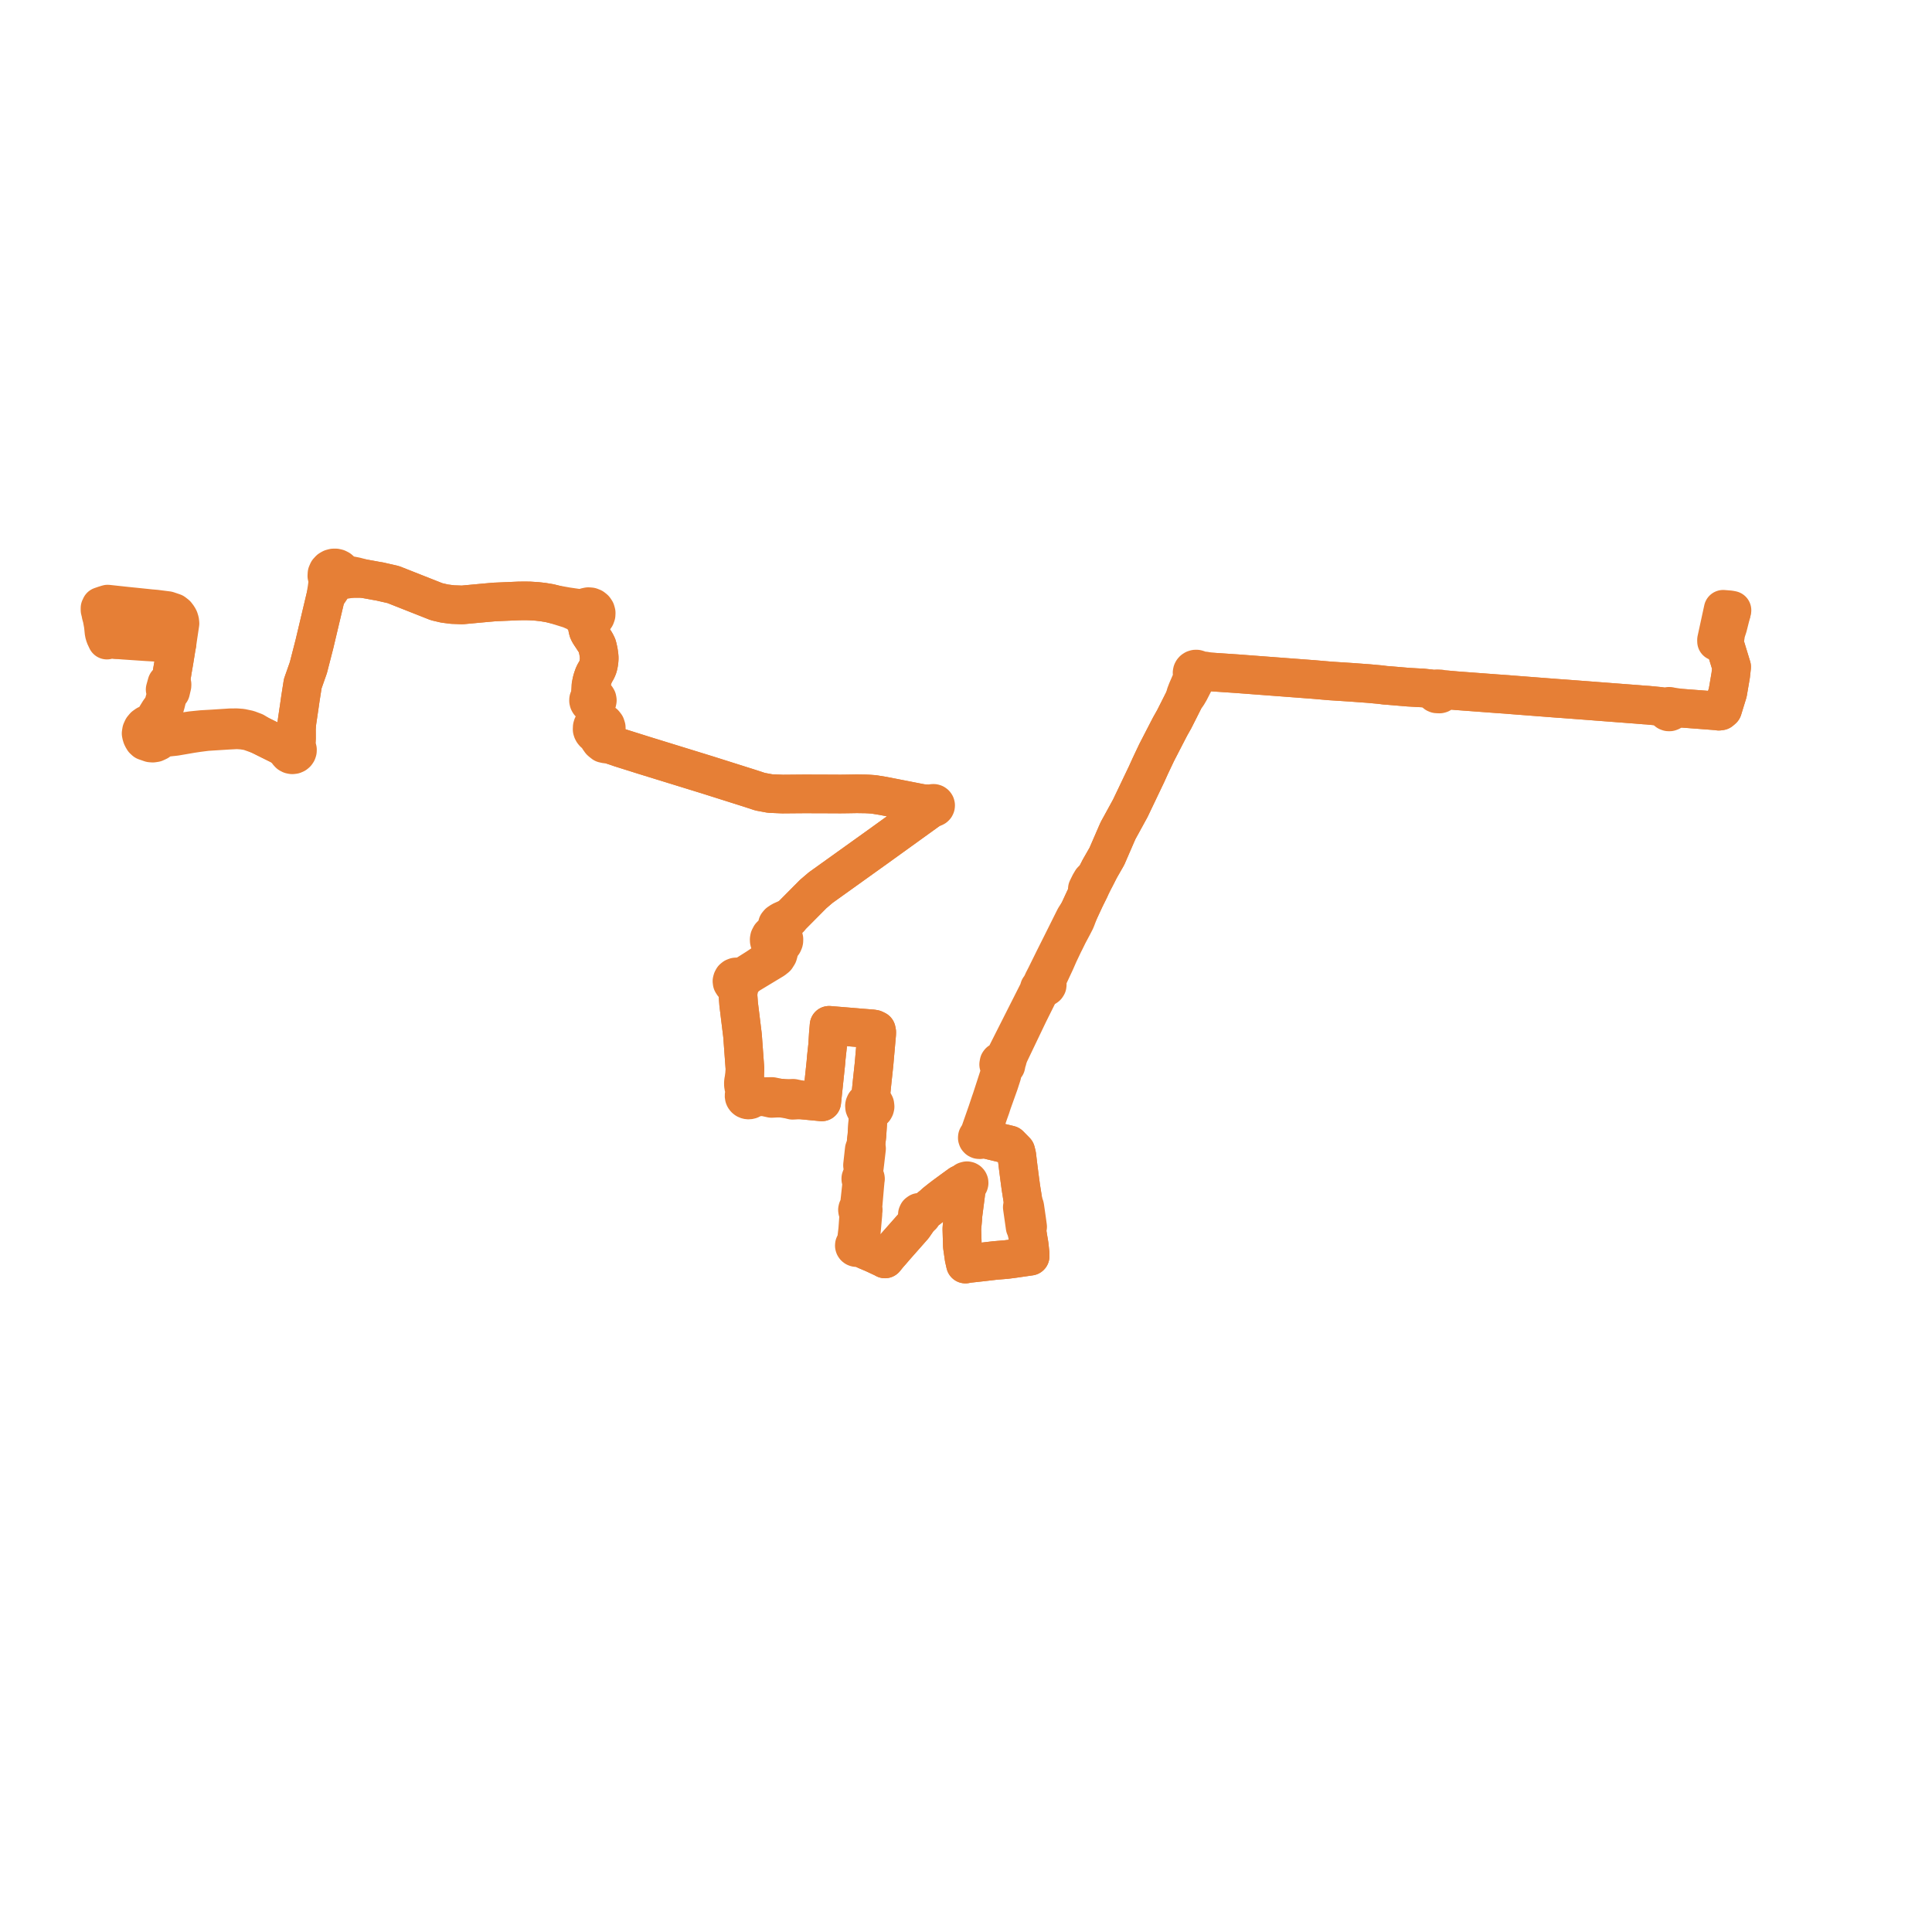     
<svg width="386.366" height="386.366" version="1.1"
     xmlns="http://www.w3.org/2000/svg">

  <title>Plan de ligne</title>
  <desc>Du 0000-00-00 au 9999-01-01</desc>

<path d='M 23.189 127.9 L 22.031 127.829 L 21.382 128.01 L 20.99 127.173 L 20.81 126.53 L 20.701 125.448 L 20.661 125.047 L 20.391 123.579 L 20.211 122.95 L 20.105 122.361 L 20.001 122.012 L 20 121.6 L 20.103 121.437 L 20.161 121.257 L 20.855 121.02 L 21.529 120.81 L 25.38 121.228 L 25.845 121.275 L 26.793 121.37 L 29.237 121.624 L 30.127 121.717 L 31.126 121.801 L 33.537 122.108 L 34.736 122.513 L 35.241 122.902 L 35.603 123.376 L 35.803 123.751 L 35.943 124.205 L 35.996 124.663 L 35.717 126.531 L 35.637 127.063 L 35.541 127.709 L 35.394 128.727 L 35.253 129.459 L 35.078 130.562 L 34.79 132.337 L 34.725 132.709 L 34.511 133.943 L 34.173 136.058 L 34.064 136.449 L 33.779 136.44 L 33.635 136.485 L 33.493 136.529 L 33.367 136.661 L 33.024 137.894 L 33.092 138.144 L 33.193 138.398 L 33.253 138.767 L 33.18 139.147 L 32.795 140.543 L 32.577 141.175 L 32.505 141.308 L 32.203 141.765 L 31.86 142.234 L 31.297 143.148 L 30.558 144.391 L 30.392 144.678 L 29.834 144.748 L 29.315 144.947 L 28.867 145.265 L 28.523 145.676 L 28.302 146.155 L 28.219 146.672 L 28.316 147.136 L 28.454 147.485 L 28.711 147.919 L 29.02 148.2 L 30.118 148.58 L 30.545 148.614 L 31.044 148.541 L 31.627 148.269 L 31.968 147.915 L 32.369 147.585 L 33.326 147.465 L 35.086 147.275 L 38.343 146.715 L 39.647 146.52 L 41.36 146.302 L 45.594 146.036 L 47.443 145.941 L 48.543 146.024 L 49.547 146.182 L 50.001 146.311 L 50.807 146.592 L 51.955 147.01 L 52.969 147.514 L 53.679 147.866 L 54.625 148.336 L 56.351 149.193 L 57.178 149.937 L 57.5 150.225 L 57.628 150.508 L 57.847 150.738 L 58.127 150.887 L 58.443 150.947 L 58.763 150.91 L 59.055 150.781 L 59.253 150.614 L 59.397 150.404 L 59.476 150.168 L 59.488 149.919 L 59.429 149.677 L 59.304 149.457 L 59.255 149.042 L 59.268 148.698 L 59.315 147.92 L 59.289 147.209 L 59.281 145.732 L 59.325 145.083 L 59.375 144.555 L 59.424 144.173 L 59.858 141.242 L 60.075 139.716 L 60.477 137.151 L 60.547 136.712 L 61.673 133.505 L 62.688 129.557 L 62.871 128.845 L 63.355 126.804 L 65.087 119.492 L 65.143 119.252 L 65.809 118.291 L 66.528 117.214 L 66.999 116.493 L 67.366 116.436 L 67.707 116.299 L 68.004 116.091 L 68.486 115.987 L 69.716 115.774 L 70.691 115.718 L 72.675 115.702 L 74.252 115.985 L 75.446 116.206 L 75.803 116.256 L 78.64 116.901 L 83.498 118.82 L 85.219 119.5 L 86.839 120.14 L 87.317 120.329 L 88.901 120.699 L 90.483 120.901 L 92.435 120.973 L 97.05 120.545 L 98.891 120.384 L 103.722 120.176 L 104.613 120.165 L 105.266 120.169 L 105.856 120.172 L 107.406 120.27 L 108.639 120.411 L 109.934 120.627 L 111.042 120.902 L 114.009 121.828 L 115.216 122.364 L 115.521 122.487 L 116.275 122.816 L 116.391 123.247 L 116.646 123.622 L 117.016 123.901 L 117.258 124.396 L 117.393 124.824 L 117.523 125.688 L 117.647 126.162 L 117.822 126.535 L 118.049 126.897 L 118.388 127.404 L 119.009 128.353 L 119.189 128.67 L 119.41 129.128 L 119.526 129.546 L 119.684 130.28 L 119.803 131.109 L 119.838 131.571 L 119.81 132.075 L 119.733 132.667 L 119.629 133.158 L 119.525 133.503 L 119.32 133.97 L 119.116 134.316 L 118.903 134.683 L 118.729 135.063 L 118.514 135.671 L 118.381 136.121 L 118.273 136.62 L 118.151 137.154 L 118.05 138.834 L 118.001 139.423 L 117.81 139.639 L 117.707 139.903 L 117.696 140.124 L 117.749 140.339 L 117.861 140.535 L 118.071 140.726 L 118.336 140.843 L 118.587 141.369 L 118.757 141.848 L 118.889 142.413 L 119.032 143.101 L 119.084 143.607 L 119.084 143.956 L 118.994 144.56 L 118.674 144.853 L 118.514 145.134 L 118.432 145.415 L 118.416 145.891 L 118.491 146.137 L 118.615 146.365 L 118.783 146.567 L 118.891 146.643 L 119.162 146.834 L 119.613 146.971 L 119.722 146.97 L 119.764 147.313 L 119.772 147.734 L 120.118 148.218 L 120.292 148.37 L 120.685 148.679 L 121.129 148.783 L 121.602 148.685 L 121.862 148.788 L 122.396 149 L 123.242 149.28 L 124.072 149.57 L 124.547 149.719 L 124.992 149.86 L 128.715 151.031 L 130.664 151.633 L 131.854 152 L 132.652 152.247 L 133.009 152.356 L 134.242 152.737 L 141.436 154.957 L 144.519 155.932 L 149.01 157.352 L 149.919 157.639 L 152.017 158.327 L 153.985 158.692 L 156.501 158.799 L 159.228 158.775 L 160.366 158.766 L 160.838 158.761 L 166.868 158.78 L 168.011 158.789 L 169.421 158.773 L 171.356 158.74 L 172.019 158.75 L 173.127 158.767 L 173.776 158.796 L 174.758 158.867 L 176.631 159.171 L 176.895 159.223 L 178.432 159.523 L 178.825 159.6 L 180.416 159.911 L 182.798 160.377 L 184.366 160.683 L 185.546 160.763 L 186.28 160.846 L 186.238 160.905 L 186.201 161.041 L 186.212 161.18 L 186.272 161.308 L 186.372 161.412 L 186.503 161.479 L 185.774 161.956 L 175.713 169.207 L 165.84 176.279 L 164.666 177.12 L 164.115 177.515 L 162.633 178.782 L 159.02 182.423 L 158.823 182.621 L 158.05 183.401 L 156.272 184.197 L 155.719 184.569 L 155.479 184.857 L 155.277 185.712 L 155.085 186.276 L 154.8 186.652 L 154.542 186.766 L 154.368 186.88 L 154.095 187.15 L 153.877 187.576 L 153.824 187.866 L 153.839 188.17 L 153.901 188.403 L 154.006 188.623 L 154.246 188.923 L 154.375 189.032 L 154.585 189.163 L 154.904 189.737 L 155.051 190.168 L 155.071 190.498 L 154.993 190.847 L 154.501 191.542 L 153.142 192.363 L 151.37 193.549 L 149.958 194.441 L 148.6 195.29 L 147.766 195.453 L 147.533 195.384 L 147.417 195.355 L 147.11 195.376 L 146.825 195.486 L 146.594 195.675 L 146.449 195.941 L 146.378 196.207 L 146.416 196.492 L 146.599 196.789 L 146.793 196.951 L 147.067 197.095 L 147.331 197.509 L 147.448 197.971 L 147.552 198.52 L 147.57 198.759 L 147.718 200.8 L 148.464 206.861 L 148.497 207.184 L 148.523 207.497 L 148.653 209.273 L 148.979 213.736 L 148.923 215.003 L 148.68 216.309 L 148.66 216.748 L 148.691 217.167 L 148.814 217.658 L 148.945 218.003 L 149.13 218.487 L 148.999 218.61 L 148.912 218.731 L 148.854 218.849 L 148.816 218.975 L 148.799 219.138 L 148.805 219.233 L 148.846 219.408 L 148.906 219.538 L 149.042 219.714 L 149.188 219.833 L 149.333 219.909 L 149.463 219.952 L 149.599 219.977 L 149.758 219.981 L 149.919 219.957 L 150.064 219.911 L 150.24 219.815 L 150.387 219.687 L 150.471 219.578 L 150.761 219.459 L 150.943 219.425 L 151.253 219.398 L 152.672 219.306 L 153.837 219.562 L 154.305 219.664 L 155.824 219.581 L 157.121 219.694 L 157.541 219.798 L 158.504 220.036 L 160.082 219.95 L 164.339 220.359 L 164.429 219.508 L 164.777 216.194 L 165.131 212.82 L 165.161 212.541 L 165.24 211.555 L 165.502 209.138 L 165.65 206.791 L 165.71 206.108 L 165.801 205.043 L 166.211 205.078 L 167.763 205.205 L 170.29 205.412 L 170.909 205.464 L 171.462 205.511 L 171.953 205.556 L 174.434 205.75 L 174.844 205.82 L 175.255 206.022 L 175.333 206.405 L 175.323 206.781 L 175.192 208.261 L 174.998 210.455 L 174.785 212.871 L 174.64 214.218 L 174.483 215.675 L 174.424 216.22 L 174.078 219.613 L 174.016 220.219 L 173.766 220.229 L 173.472 220.317 L 173.274 220.434 L 173.136 220.558 L 173.024 220.702 L 172.906 220.968 L 172.877 221.132 L 172.903 221.451 L 173 221.685 L 173.077 221.8 L 173.24 221.967 L 173.431 222.091 L 173.817 222.205 L 173.957 222.211 L 173.621 223.177 L 173.455 225.727 L 173.361 227.145 L 173.254 228.109 L 173.112 229.444 L 172.833 229.894 L 172.732 230.809 L 172.57 232.279 L 172.486 233.037 L 172.668 233.513 L 172.625 233.793 L 172.614 234.014 L 172.537 234.823 L 172.489 235.322 L 172.421 235.338 L 172.289 235.418 L 172.194 235.534 L 172.144 235.673 L 172.146 235.82 L 172.198 235.957 L 172.282 236.059 L 172.393 236.134 L 172.315 236.853 L 171.882 240.84 L 171.81 241.482 L 171.773 241.494 L 171.62 241.61 L 171.517 241.766 L 171.476 241.946 L 171.502 242.128 L 171.591 242.292 L 171.734 242.419 L 171.756 242.702 L 171.529 245.899 L 171.297 247.86 L 171.279 248.285 L 171.177 248.666 L 171.036 248.731 L 170.928 248.836 L 170.888 248.919 L 170.863 248.969 L 170.851 249.115 L 170.887 249.244 L 170.963 249.356 L 171.073 249.441 L 171.205 249.49 L 171.294 249.495 L 171.347 249.498 L 171.485 249.465 L 171.605 249.394 L 171.696 249.291 L 172.323 249.604 L 173.2 250.029 L 174.513 250.59 L 174.834 250.728 L 176.765 251.633 L 176.977 251.763 L 177.364 251.285 L 177.708 250.861 L 178.325 250.167 L 178.96 249.42 L 182.645 245.246 L 183.459 244.065 L 183.597 243.627 L 183.761 243.297 L 184.124 243.328 L 184.357 243.123 L 184.453 242.885 L 184.357 242.563 L 184.585 242.426 L 184.971 242.181 L 185.521 241.85 L 186.595 240.989 L 187.035 240.575 L 188.009 239.799 L 188.837 239.165 L 190.585 237.882 L 191.187 237.445 L 192.004 236.852 L 192.582 236.597 L 192.897 236.557 L 192.92 236.68 L 192.98 236.791 L 193.072 236.882 L 193.189 236.944 L 193.32 236.972 L 193.453 236.962 L 193.255 237.721 L 193.036 239.458 L 192.739 241.75 L 192.559 243.141 L 192.538 243.71 L 192.371 245.519 L 192.355 245.78 L 192.393 247.086 L 192.456 249.219 L 192.567 249.998 L 192.791 251.564 L 193.068 252.79 L 193.462 252.702 L 196.453 252.371 L 197.202 252.283 L 198.994 252.072 L 199.278 252.049 L 201.22 251.889 L 202.524 251.724 L 205.449 251.303 L 206.008 251.222 L 206.009 250.728 L 205.833 249.056 L 205.737 248.427 L 205.638 247.875 L 205.356 246.167 L 205.272 245.66 L 205.458 245.549 L 205.51 245.339 L 205.287 243.729 L 204.948 241.379 L 204.904 241.197 L 204.709 241.099 L 204.703 240.977 L 204.567 240.065 L 204.154 237.466 L 203.933 235.829 L 203.614 233.355 L 203.336 231.017 L 203.141 230.239 L 202.512 229.598 L 201.883 228.958 L 197.08 227.797 L 196.562 227.673 L 196.293 227.625 L 196.308 227.467 L 196.256 227.316 L 196.411 226.57 L 196.86 225.181 L 197.256 223.955 L 197.757 222.488 L 198.118 221.487 L 198.437 220.502 L 199.811 216.662 L 200.365 214.946 L 200.503 214.317 L 200.619 213.909 L 200.797 213.437 L 200.978 213.328 L 201.162 213.106 L 201.21 212.881 L 201.237 212.625 L 201.491 211.827 L 201.539 211.531 L 201.858 210.725 L 202.834 208.685 L 205.709 202.676 L 207.826 198.427 L 208.399 197.903 L 208.492 197.819 L 208.62 197.692 L 208.899 197.465 L 209.046 197.441 L 209.281 197.279 L 209.411 197.078 L 209.433 196.865 L 209.346 196.564 L 209.467 195.878 L 209.698 195.207 L 211.048 192.314 L 211.748 190.717 L 212.224 189.718 L 212.414 189.319 L 212.752 188.608 L 212.908 188.315 L 213.633 186.837 L 214.504 185.209 L 215.048 184.152 L 215.217 183.751 L 215.541 182.895 L 215.789 182.238 L 216.241 181.255 L 217.007 179.61 L 217.702 178.208 L 217.88 177.849 L 218.016 177.575 L 218.216 177.17 L 218.289 177.023 L 218.694 176.205 L 218.792 176.004 L 219.094 175.382 L 219.926 173.748 L 220.54 172.673 L 220.729 172.344 L 221.358 171.244 L 222.263 169.158 L 223.342 166.67 L 223.463 166.405 L 223.605 166.079 L 223.831 165.67 L 223.983 165.394 L 226.036 161.645 L 229.306 154.799 L 229.766 153.785 L 230.053 153.15 L 230.759 151.658 L 231.094 150.95 L 231.295 150.524 L 233.183 146.867 L 233.617 146.026 L 233.893 145.494 L 233.975 145.332 L 234.817 143.838 L 235.56 142.369 L 235.762 141.97 L 236.947 139.613 L 237.124 139.384 L 237.367 139.069 L 237.481 138.913 L 237.905 138.192 L 238.699 136.64 L 239.054 135.841 L 239.199 135.481 L 239.323 135.294 L 239.55 135.229 L 239.745 135.105 L 239.895 134.933 L 239.984 134.728 L 240.63 134.609 L 241.667 134.345 L 242.784 134.42 L 247.446 134.733 L 247.857 134.765 L 252.218 135.095 L 253.29 135.176 L 253.511 135.193 L 255.33 135.33 L 256.268 135.4 L 257.694 135.509 L 258.824 135.594 L 260.002 135.683 L 261.968 135.832 L 262.68 135.885 L 266.013 136.173 L 268.388 136.327 L 270.186 136.443 L 271.076 136.508 L 271.622 136.548 L 273.741 136.703 L 275.818 136.893 L 276.004 136.91 L 277.01 137.039 L 277.573 137.077 L 281.64 137.421 L 282.708 137.481 L 283.617 137.533 L 284.116 137.561 L 284.515 137.578 L 286.046 137.741 L 287.041 137.944 L 286.992 138.156 L 286.979 138.349 L 287.055 138.574 L 287.154 138.691 L 287.343 138.766 L 287.888 138.789 L 288.051 138.745 L 288.214 138.622 L 288.364 138.419 L 288.382 138.201 L 288.316 137.978 L 288.754 137.911 L 289.343 137.956 L 290.078 138.022 L 291.271 138.129 L 296.934 138.551 L 299.06 138.71 L 301.493 138.882 L 302.101 138.936 L 311.592 139.668 L 312.314 139.714 L 312.643 139.739 L 318.188 140.159 L 318.499 140.183 L 319.024 140.225 L 326.218 140.774 L 327.482 140.87 L 328.84 140.984 L 329.524 141.025 L 331.626 141.227 L 332.439 141.553 L 332.845 141.716 L 333.199 141.858 L 333.205 141.951 L 333.301 142.142 L 333.465 142.287 L 333.673 142.365 L 333.898 142.368 L 334.109 142.292 L 334.261 142.167 L 334.361 142.002 L 335.211 141.798 L 336.013 141.605 L 336.578 141.649 L 340.278 141.93 L 343.357 142.164 L 343.722 142.223 L 344.085 142.175 L 344.291 142.006 L 344.501 141.818 L 344.727 141.079 L 344.985 140.239 L 345.519 138.516 L 346.114 135.033 L 346.215 134.119 L 346.297 133.372 L 345.173 129.689 L 344.929 129.008 L 344.678 128.618 L 344.762 128.512 L 344.807 128.387 L 344.809 128.255 L 344.768 128.129 L 344.688 128.02 L 344.838 127.858 L 344.978 127.586 L 345.087 126.904 L 345.12 126.594 L 345.545 125.286 L 345.803 124.268 L 346.25 122.498' fill='transparent' stroke='#e67f36' stroke-linecap='round' stroke-linejoin='round' stroke-width='7.727'/><path d='M 346.25 122.498 L 346.366 122.039 L 345.889 121.95 L 345.509 121.919 L 345.125 121.888 L 345.031 121.88 L 344.603 121.845 L 344.442 122.584 L 343.272 127.972 L 343.277 128.282 L 343.906 128.408 L 343.957 128.529 L 344.044 128.63 L 344.161 128.702 L 344.294 128.739 L 344.434 128.736 L 344.565 128.695 L 344.678 128.618 L 344.929 129.008 L 345.173 129.689 L 346.297 133.372 L 346.215 134.119 L 346.179 134.441 L 346.114 135.033 L 345.519 138.516 L 344.985 140.239 L 344.877 140.592 L 344.501 141.818 L 344.291 142.006 L 344.085 142.175 L 343.722 142.223 L 343.357 142.164 L 341.011 141.986 L 340.278 141.93 L 336.578 141.649 L 336.013 141.605 L 334.062 141.306 L 333.896 141.256 L 333.721 141.251 L 333.552 141.293 L 333.404 141.379 L 332.485 141.301 L 331.626 141.227 L 329.524 141.025 L 328.84 140.984 L 327.482 140.87 L 326.218 140.774 L 319.024 140.225 L 318.499 140.183 L 318.188 140.159 L 312.643 139.739 L 312.314 139.714 L 311.592 139.668 L 302.101 138.936 L 301.493 138.882 L 299.06 138.71 L 296.934 138.551 L 292.287 138.205 L 291.271 138.129 L 289.343 137.956 L 288.754 137.911 L 288.316 137.978 L 288.166 137.837 L 287.939 137.763 L 287.377 137.739 L 287.164 137.793 L 287.041 137.944 L 286.046 137.741 L 284.515 137.578 L 284.116 137.561 L 282.708 137.481 L 281.944 137.438 L 281.64 137.421 L 277.573 137.077 L 277.01 137.039 L 276.004 136.91 L 275.818 136.893 L 273.741 136.703 L 271.622 136.548 L 271.076 136.508 L 270.186 136.443 L 266.013 136.173 L 262.68 135.885 L 261.968 135.832 L 260.002 135.683 L 258.824 135.594 L 257.694 135.509 L 256.268 135.4 L 255.33 135.33 L 253.511 135.193 L 253.29 135.176 L 252.218 135.095 L 248.636 134.824 L 247.857 134.765 L 247.446 134.733 L 241.667 134.345 L 240.943 134.179 L 240.572 134.184 L 239.924 134.217 L 239.848 134.099 L 239.547 133.869 L 239.314 133.804 L 239.07 133.806 L 238.838 133.876 L 238.639 134.008 L 238.519 134.147 L 238.436 134.308 L 238.394 134.53 L 238.424 134.754 L 238.524 134.959 L 238.684 135.128 L 238.481 135.598 L 237.645 137.533 L 237.411 138.074 L 237.071 138.963 L 236.997 139.35 L 236.947 139.613 L 235.762 141.97 L 235.56 142.369 L 234.817 143.838 L 233.975 145.332 L 233.893 145.494 L 233.617 146.026 L 231.295 150.524 L 231.094 150.95 L 230.759 151.658 L 230.053 153.15 L 229.766 153.785 L 229.306 154.799 L 226.036 161.645 L 223.983 165.394 L 223.831 165.67 L 223.605 166.079 L 223.463 166.405 L 223.342 166.67 L 222.591 168.402 L 221.358 171.244 L 220.729 172.344 L 220.54 172.673 L 219.926 173.748 L 219.094 175.382 L 218.335 176.093 L 217.947 176.75 L 217.844 176.96 L 217.769 177.113 L 217.575 177.511 L 217.45 177.766 L 217.88 177.849 L 217.702 178.208 L 217.007 179.61 L 216.241 181.255 L 215.789 182.238 L 214.963 183.529 L 214.714 184.018 L 214.077 185.299 L 212.494 188.472 L 210.818 191.814 L 210.121 193.227 L 209.14 195.216 L 208.627 196.213 L 208.565 196.459 L 208.421 196.653 L 208.365 196.924 L 207.852 197.612 L 207.663 198.24 L 205.284 202.944 L 203.189 207.089 L 201.399 210.638 L 201.066 211.483 L 200.809 212.172 L 200.209 212.221 L 199.886 212.351 L 199.786 212.487 L 199.714 212.879 L 199.809 213.203 L 200.085 213.395 L 200.054 214.219 L 199.746 215.241 L 199.64 215.591 L 199.093 217.281 L 198.908 217.853 L 198.285 219.774 L 198.07 220.386 L 197.407 222.37 L 195.987 226.427 L 195.799 226.878 L 195.665 227.154 L 195.535 227.256 L 195.456 227.397 L 195.442 227.555 L 195.493 227.707 L 195.602 227.828 L 195.753 227.902 L 195.974 227.916 L 196.084 227.868 L 196.214 227.766 L 196.293 227.625 L 196.562 227.673 L 197.08 227.797 L 197.868 227.987 L 201.883 228.958 L 202.512 229.598 L 203.141 230.239 L 203.336 231.017 L 203.614 233.355 L 203.756 234.46 L 203.933 235.829 L 204.154 237.466 L 204.567 240.065 L 204.703 240.977 L 204.709 241.099 L 204.559 241.218 L 204.439 241.421 L 204.589 242.474 L 205.001 245.368 L 205.091 245.535 L 205.272 245.66 L 205.356 246.167 L 205.638 247.875 L 205.737 248.427 L 205.833 249.056 L 206.009 250.728 L 206.008 251.222 L 202.524 251.724 L 201.22 251.889 L 199.278 252.049 L 198.994 252.072 L 197.202 252.283 L 196.453 252.371 L 193.462 252.702 L 193.068 252.79 L 192.791 251.564 L 192.456 249.219 L 192.428 248.258 L 192.393 247.086 L 192.355 245.78 L 192.371 245.519 L 192.538 243.71 L 192.559 243.141 L 192.739 241.75 L 193.036 239.458 L 193.255 237.721 L 193.453 236.962 L 193.586 236.912 L 193.696 236.826 L 193.772 236.711 L 193.806 236.581 L 193.795 236.447 L 193.739 236.323 L 193.645 236.221 L 193.522 236.152 L 193.376 236.122 L 193.235 236.16 L 193.093 236.197 L 192.986 236.294 L 192.919 236.418 L 192.897 236.557 L 192.582 236.597 L 192.004 236.852 L 190.585 237.882 L 188.837 239.165 L 188.009 239.799 L 187.035 240.575 L 186.595 240.989 L 185.521 241.85 L 184.971 242.181 L 184.585 242.426 L 184.357 242.563 L 184.094 242.42 L 183.793 242.449 L 183.562 242.614 L 183.462 242.834 L 183.525 243.098 L 183.761 243.297 L 183.597 243.627 L 183.459 244.065 L 182.645 245.246 L 178.96 249.42 L 178.325 250.167 L 177.708 250.861 L 176.977 251.763 L 176.765 251.633 L 174.834 250.728 L 174.513 250.59 L 173.2 250.029 L 172.323 249.604 L 171.696 249.291 L 171.749 249.168 L 171.756 249.021 L 171.71 248.882 L 171.616 248.764 L 171.935 248.505 L 172.107 247.938 L 172.573 242.768 L 172.273 242.471 L 172.432 242.381 L 172.553 242.247 L 172.623 242.085 L 172.628 242.007 L 172.633 241.91 L 172.584 241.742 L 172.48 241.597 L 172.612 240.869 L 172.956 236.868 L 173.006 236.374 L 172.91 236.084 L 173.002 235.989 L 173.062 235.874 L 173.083 235.747 L 173.059 235.603 L 172.986 235.474 L 172.871 235.373 L 172.728 235.314 L 172.572 235.302 L 172.489 235.322 L 172.537 234.823 L 172.614 234.014 L 172.625 233.793 L 172.668 233.513 L 172.868 233.345 L 173.26 229.995 L 173.295 229.69 L 173.112 229.444 L 173.254 228.109 L 173.361 227.145 L 173.455 225.727 L 173.621 223.177 L 173.957 222.211 L 174.267 222.163 L 174.591 222.005 L 174.815 221.786 L 174.943 221.557 L 175.003 221.31 L 174.957 220.91 L 174.835 220.67 L 174.586 220.419 L 174.347 220.292 L 174.016 220.219 L 174.078 219.613 L 174.315 217.295 L 174.424 216.22 L 174.483 215.675 L 174.64 214.218 L 174.785 212.871 L 174.998 210.455 L 175.192 208.261 L 175.323 206.781 L 175.333 206.405 L 175.255 206.022 L 174.844 205.82 L 174.434 205.75 L 171.953 205.556 L 171.462 205.511 L 170.909 205.464 L 170.29 205.412 L 166.211 205.078 L 165.801 205.043 L 165.71 206.108 L 165.65 206.791 L 165.502 209.138 L 165.363 210.421 L 165.24 211.555 L 165.161 212.541 L 165.131 212.82 L 164.429 219.508 L 164.339 220.359 L 160.082 219.95 L 158.619 219.639 L 158.131 219.657 L 157.121 219.694 L 155.824 219.581 L 154.378 219.277 L 152.672 219.306 L 151.881 219.179 L 151.595 219.134 L 150.969 218.993 L 150.555 218.865 L 150.477 218.708 L 150.359 218.561 L 150.278 218.491 L 150.178 218.423 L 149.958 218.331 L 149.614 218.039 L 149.476 217.909 L 149.232 217.451 L 149.062 217.008 L 149.01 216.584 L 148.923 215.003 L 148.979 213.736 L 148.523 207.497 L 148.497 207.184 L 148.464 206.861 L 147.718 200.8 L 147.57 198.759 L 147.552 198.52 L 147.723 197.989 L 147.855 196.967 L 147.972 196.897 L 148.169 196.658 L 148.27 196.372 L 148.263 196.055 L 148.813 195.591 L 149.838 194.834 L 151.184 194.021 L 154.688 191.906 L 155.231 191.473 L 155.58 190.916 L 155.733 190.368 L 155.795 189.667 L 155.766 189.265 L 156.169 189.072 L 156.403 188.875 L 156.586 188.638 L 156.732 188.301 L 156.763 188.163 L 156.773 187.815 L 156.701 187.508 L 156.487 187.127 L 156.202 186.857 L 155.924 186.7 L 155.848 186.318 L 155.803 186.126 L 155.769 185.899 L 155.8 185.671 L 155.889 185.454 L 155.999 185.252 L 156.17 185.039 L 156.531 184.723 L 157.426 184.023 L 157.906 183.659 L 158.05 183.401 L 158.823 182.621 L 159.02 182.423 L 162.633 178.782 L 164.115 177.515 L 164.666 177.12 L 175.713 169.207 L 183.274 163.757 L 185.774 161.956 L 186.503 161.479 L 186.651 161.504 L 186.799 161.482 L 186.932 161.416 L 187.035 161.313 L 187.096 161.185 L 187.109 161.045 L 187.081 160.94 L 187.073 160.908 L 186.991 160.79 L 186.872 160.704 L 186.73 160.658 L 186.58 160.658 L 186.537 160.672 L 186.439 160.704 L 186.321 160.789 L 186.28 160.846 L 185.546 160.763 L 184.366 160.683 L 183.425 160.499 L 182.798 160.377 L 180.416 159.911 L 178.825 159.6 L 178.432 159.523 L 176.895 159.223 L 176.631 159.171 L 174.758 158.867 L 173.776 158.796 L 173.127 158.767 L 172.019 158.75 L 171.356 158.74 L 169.421 158.773 L 168.011 158.789 L 166.868 158.78 L 160.838 158.761 L 160.366 158.766 L 159.228 158.775 L 156.501 158.799 L 153.985 158.692 L 152.017 158.327 L 149.919 157.639 L 149.01 157.352 L 141.436 154.957 L 134.242 152.737 L 133.009 152.356 L 132.652 152.247 L 131.41 151.863 L 130.664 151.633 L 128.715 151.031 L 124.992 149.86 L 124.547 149.719 L 124.072 149.57 L 123.242 149.28 L 122.396 149 L 121.862 148.788 L 121.602 148.685 L 120.623 148.201 L 120.324 147.607 L 120.348 147.26 L 120.505 146.824 L 120.77 146.651 L 120.987 146.426 L 121.144 146.162 L 121.241 145.827 L 121.242 145.48 L 121.104 145.053 L 120.822 144.693 L 120.43 144.439 L 119.97 144.32 L 119.829 144.045 L 119.705 143.802 L 119.542 143.482 L 119.347 142.713 L 119.182 141.916 L 119.127 140.692 L 119.294 140.527 L 119.406 140.325 L 119.457 140.052 L 119.408 139.778 L 119.264 139.536 L 119.035 139.347 L 118.752 139.242 L 118.518 138.748 L 118.402 138.261 L 118.273 136.62 L 118.381 136.121 L 118.514 135.671 L 118.729 135.063 L 118.903 134.683 L 119.116 134.316 L 119.32 133.97 L 119.525 133.503 L 119.629 133.158 L 119.733 132.667 L 119.81 132.075 L 119.838 131.571 L 119.803 131.109 L 119.684 130.28 L 119.526 129.546 L 119.41 129.128 L 119.189 128.67 L 119.009 128.353 L 118.388 127.404 L 118.049 126.897 L 117.822 126.535 L 117.647 126.162 L 117.523 125.688 L 117.911 124.076 L 118.226 124.011 L 118.52 123.884 L 118.842 123.638 L 119.079 123.317 L 119.211 122.948 L 119.228 122.559 L 119.115 122.152 L 118.877 121.797 L 118.53 121.519 L 118.108 121.354 L 117.652 121.317 L 117.205 121.411 L 116.811 121.629 L 116.51 121.663 L 115.855 121.637 L 115.476 121.621 L 115.017 121.553 L 114.4 121.462 L 113.365 121.313 L 111.042 120.902 L 109.934 120.627 L 108.639 120.411 L 107.406 120.27 L 105.856 120.172 L 105.266 120.169 L 104.613 120.165 L 103.722 120.176 L 98.891 120.384 L 97.05 120.545 L 92.435 120.973 L 90.483 120.901 L 88.901 120.699 L 87.317 120.329 L 85.219 119.5 L 84.649 119.275 L 83.498 118.82 L 78.64 116.901 L 75.803 116.256 L 75.446 116.206 L 74.252 115.985 L 72.675 115.702 L 71.094 115.288 L 69.714 115.022 L 68.789 114.711 L 68.336 114.397 L 68.126 114.091 L 67.841 113.844 L 67.491 113.666 L 67.104 113.576 L 66.706 113.581 L 66.291 113.69 L 65.925 113.901 L 65.588 114.262 L 65.394 114.705 L 65.363 115.183 L 65.454 115.545 L 65.64 115.874 L 65.405 117.606 L 65.143 119.252 L 65.087 119.492 L 63.355 126.804 L 62.871 128.845 L 62.688 129.557 L 62.196 131.469 L 61.673 133.505 L 60.547 136.712 L 60.477 137.151 L 60.075 139.716 L 59.858 141.242 L 59.424 144.173 L 59.375 144.555 L 59.325 145.083 L 59.281 145.732 L 59.289 147.209 L 59.042 147.986 L 58.795 148.539 L 58.533 148.945 L 58.456 149.061 L 58.213 149.094 L 57.987 149.182 L 57.789 149.317 L 56.351 149.193 L 54.625 148.336 L 53.679 147.866 L 51.955 147.01 L 50.895 146.361 L 49.652 145.894 L 48.292 145.605 L 47.28 145.531 L 46.022 145.546 L 43.381 145.716 L 42.475 145.775 L 40.404 145.893 L 38.287 146.106 L 35.249 146.564 L 34.045 146.588 L 33.283 146.459 L 32.7 146.252 L 32.402 146.222 L 32.3 145.968 L 32.111 145.616 L 31.883 145.256 L 31.781 144.256 L 31.816 143.426 L 32.212 142.632 L 32.605 142.016 L 32.873 141.546 L 32.958 141.301 L 33.143 140.676 L 33.292 140.078 L 33.51 139.203 L 33.648 138.748 L 33.846 138.518 L 34.022 138.418 L 34.124 138.276 L 34.245 137.749 L 34.396 137.11 L 34.405 136.866 L 34.372 136.72 L 34.278 136.574 L 34.064 136.449 L 34.173 136.058 L 34.511 133.943 L 34.725 132.709 L 34.79 132.337 L 35.078 130.562 L 35.253 129.459 L 35.394 128.727 L 34.644 128.665 L 32.996 128.553 L 29.936 128.373 L 29.271 128.334 L 24.749 128.027 L 23.189 127.9' fill='transparent' stroke='#e67f36' stroke-linecap='round' stroke-linejoin='round' stroke-width='7.727'/>
</svg>
